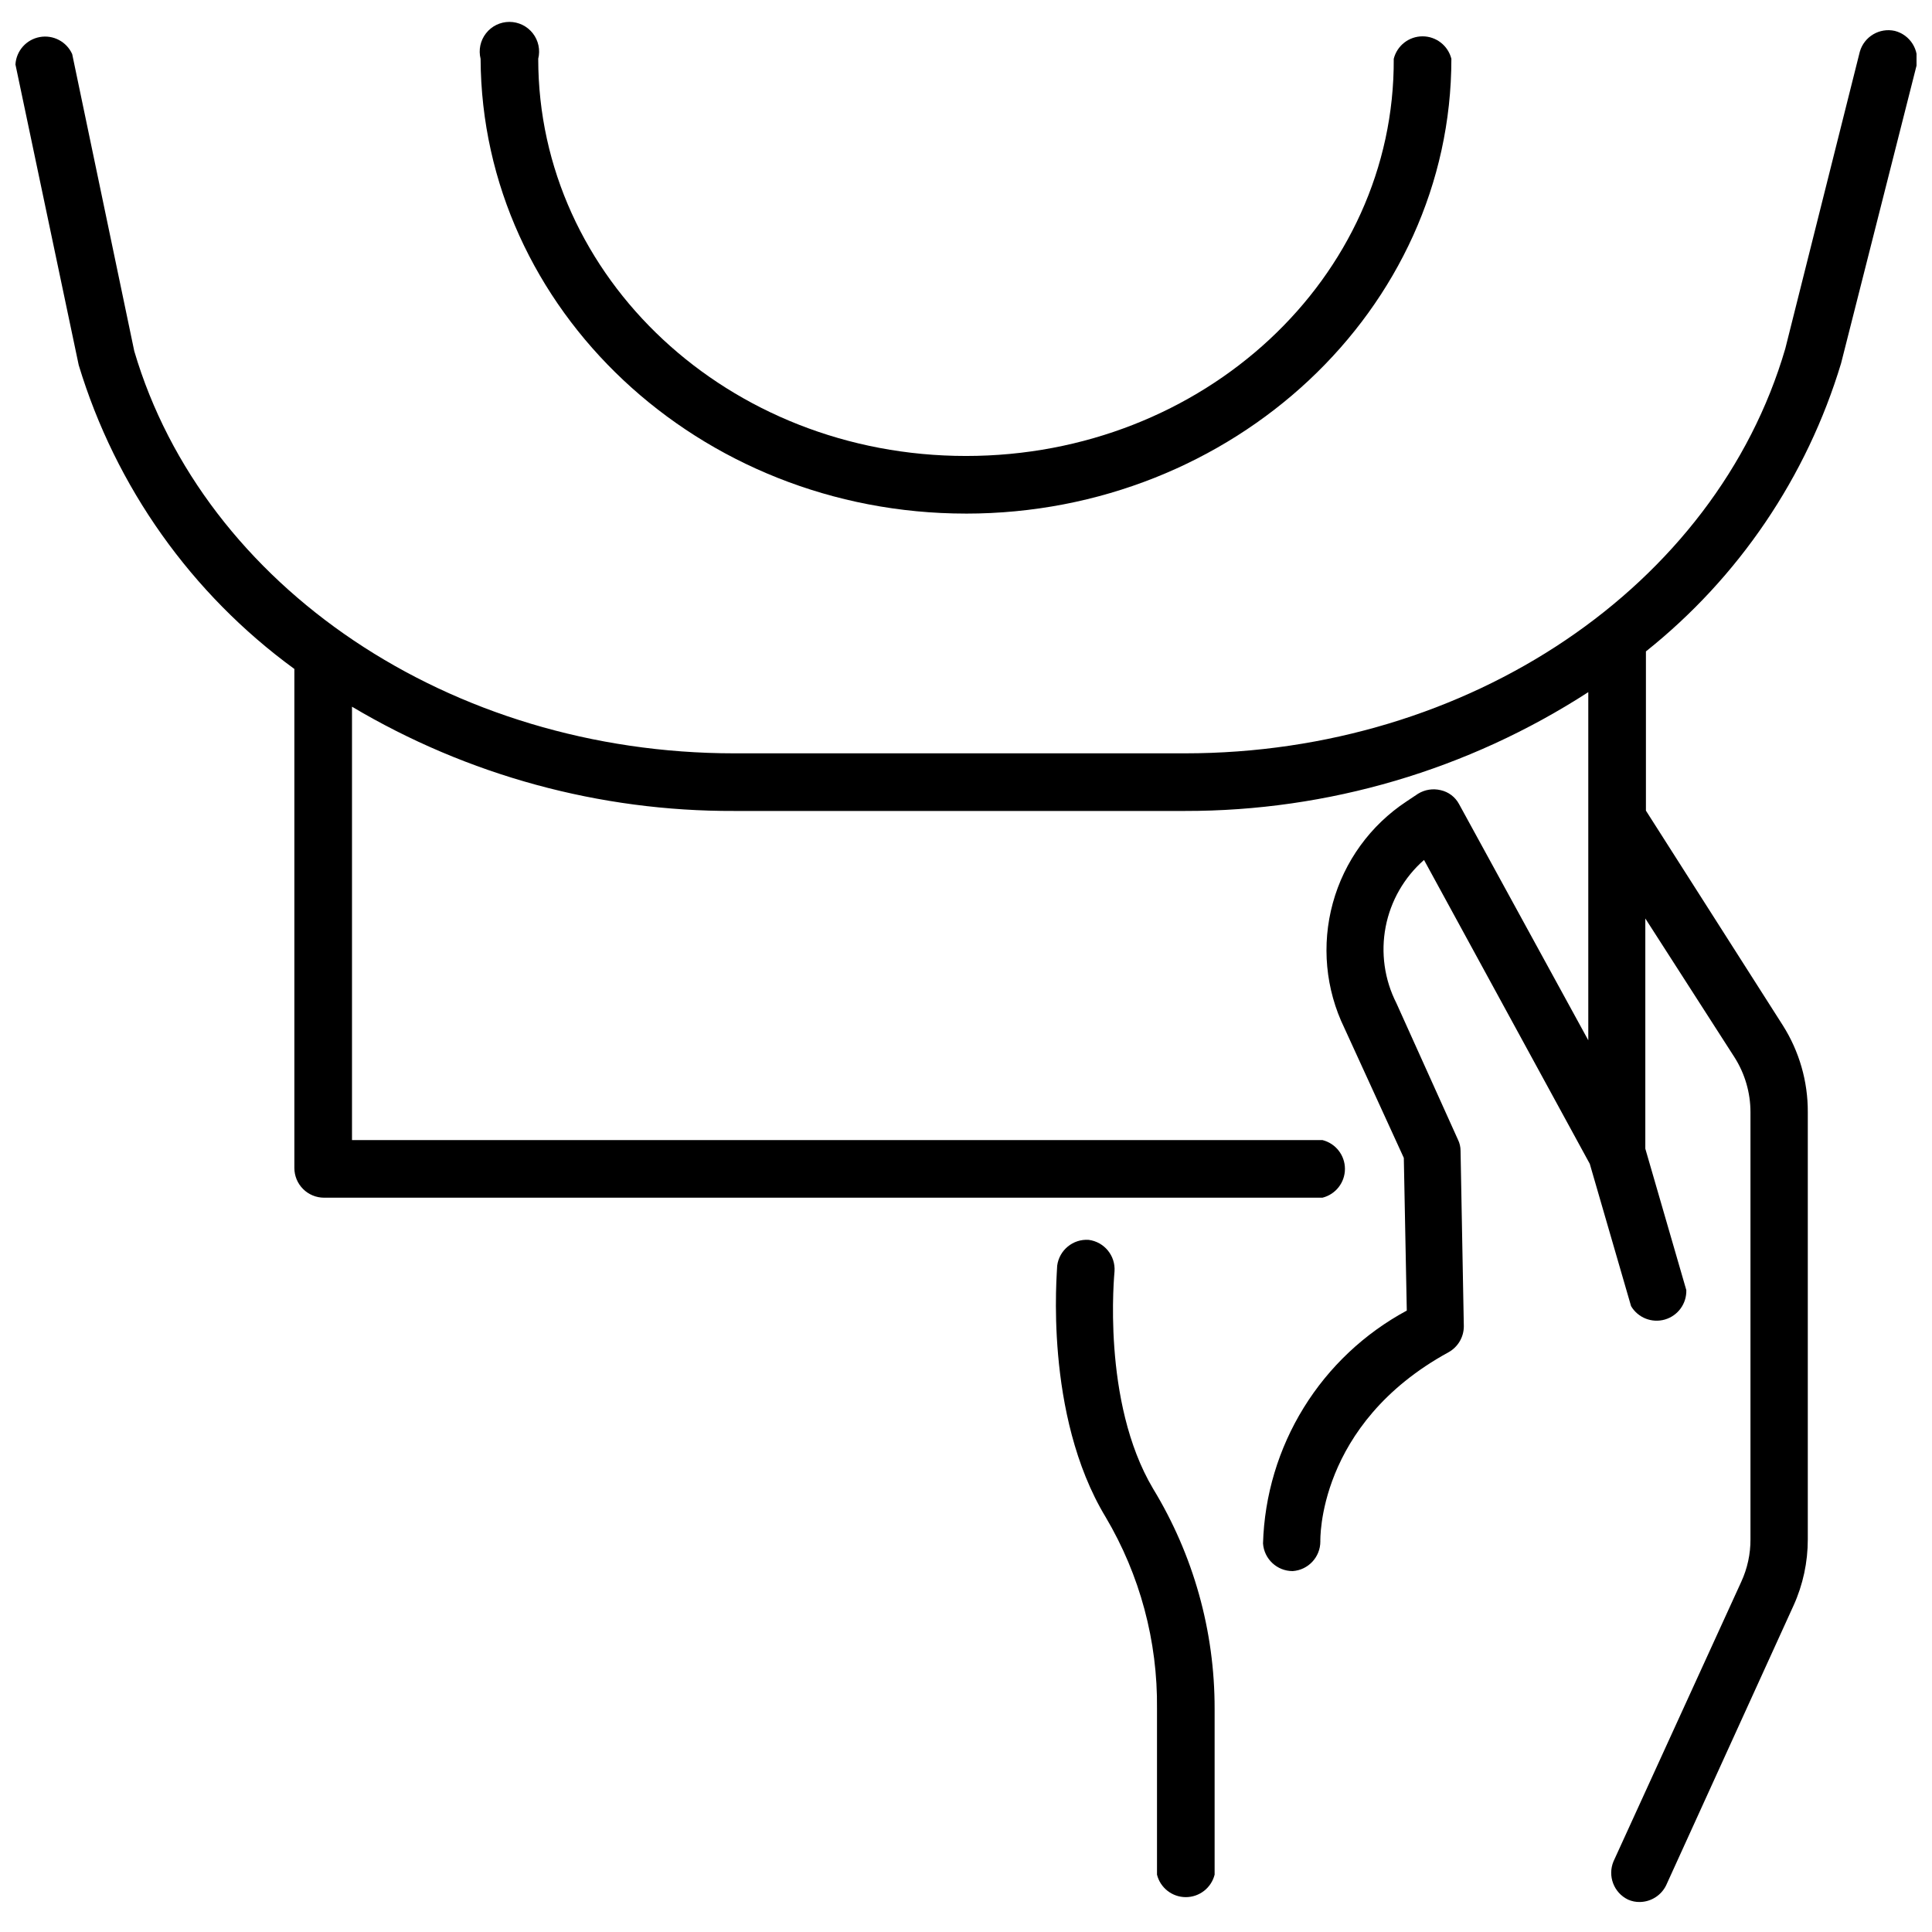 <?xml version="1.0" encoding="UTF-8"?>
<!-- Uploaded to: SVG Repo, www.svgrepo.com, Generator: SVG Repo Mixer Tools -->
<svg width="800px" height="800px" version="1.1" viewBox="144 144 512 512" xmlns="http://www.w3.org/2000/svg">
 <defs>
  <clipPath id="a">
   <path d="m148.09 151h503.81v498h-503.81z"/>
  </clipPath>
 </defs>
 <g clip-path="url(#a)">
  <path d="m646.16 152.19c-4.066-0.914-8.141 1.504-9.289 5.512l-19.758 78.719c-18.422 62.977-83.836 107.22-159.09 107.22h-119.42c-75.18 0-140.59-44.086-159.02-106.59l-16.453-78.719c-1.488-3.305-5.035-5.164-8.598-4.512s-6.219 3.652-6.438 7.266l16.766 79.664c9.789 32.344 29.852 60.617 57.152 80.531v132.25c0 2.09 0.828 4.09 2.305 5.566 1.477 1.477 3.481 2.305 5.566 2.305h264.58c3.504-0.875 5.961-4.023 5.961-7.633 0-3.613-2.457-6.758-5.961-7.637h-257.18v-114.85c30.645 18.215 65.66 27.766 101.31 27.629h119.42c37.93 0.055 75.059-10.883 106.9-31.488v92.262l-34.242-62.582c-1.008-1.891-2.793-3.242-4.883-3.703-2.039-0.492-4.195-0.152-5.981 0.945l-3.07 2.047c-9.562 6.312-16.504 15.887-19.527 26.938-3.027 11.051-1.938 22.824 3.074 33.125l15.742 34.402 0.789 40.461c-11.211 6.039-20.637 14.918-27.324 25.754-6.688 10.832-10.406 23.238-10.777 35.965 0.289 4.129 3.731 7.332 7.871 7.32 4.133-0.289 7.332-3.731 7.32-7.871 0 0-1.023-31.016 34.008-50.145 2.477-1.395 4.012-4.012 4.016-6.852l-0.867-46.523c0-1.035-0.242-2.062-0.707-2.988l-16.297-36.133c-3.168-6.238-4.168-13.355-2.844-20.227 1.328-6.871 4.902-13.105 10.168-17.719l43.926 80.531 10.941 37.707c1.828 3.09 5.519 4.551 8.969 3.551 3.449-1.004 5.781-4.211 5.672-7.801l-10.863-37.473v-61.008l23.617 36.762c2.773 4.352 4.25 9.406 4.25 14.566v113.2c0.02 3.883-0.816 7.727-2.441 11.258l-33.848 74.074c-1.629 3.871 0.066 8.34 3.856 10.156 0.992 0.441 2.066 0.656 3.148 0.629 2.953-0.055 5.629-1.758 6.93-4.41l33.77-74.156v0.004c2.5-5.516 3.785-11.5 3.777-17.555v-113.2c0.039-8.137-2.258-16.113-6.609-22.988l-36.289-56.914v-41.723-0.473h-0.004c24.598-19.609 42.637-46.242 51.723-76.359l19.992-78.875c0.848-4.113-1.68-8.164-5.746-9.211z"/>
 </g>
 <path d="m439.36 480.92c0.285-4.152-2.719-7.812-6.848-8.344-4.156-0.285-7.812 2.719-8.348 6.848 0 1.574-3.621 39.359 12.832 66.598 9.105 15.359 13.816 32.922 13.621 50.777v44.004c0.875 3.5 4.023 5.957 7.633 5.957 3.613 0 6.758-2.457 7.637-5.957v-44.004c0.027-20.547-5.613-40.703-16.293-58.254-13.777-23.145-10.234-57.309-10.234-57.625z"/>
 <path d="m400 280.11c70.848 0 128.63-54.082 128.63-120.52v-0.004c-0.879-3.5-4.027-5.957-7.637-5.957-3.609 0-6.758 2.457-7.637 5.957 0.316 58.02-50.379 105.25-113.36 105.25s-113.36-47.23-113.36-105.25h-0.004c0.59-2.352 0.062-4.844-1.43-6.754-1.492-1.914-3.781-3.031-6.207-3.031-2.422 0-4.711 1.117-6.203 3.031-1.492 1.91-2.019 4.402-1.43 6.754 0.312 66.441 57.777 120.52 128.63 120.52z"/>
</svg>